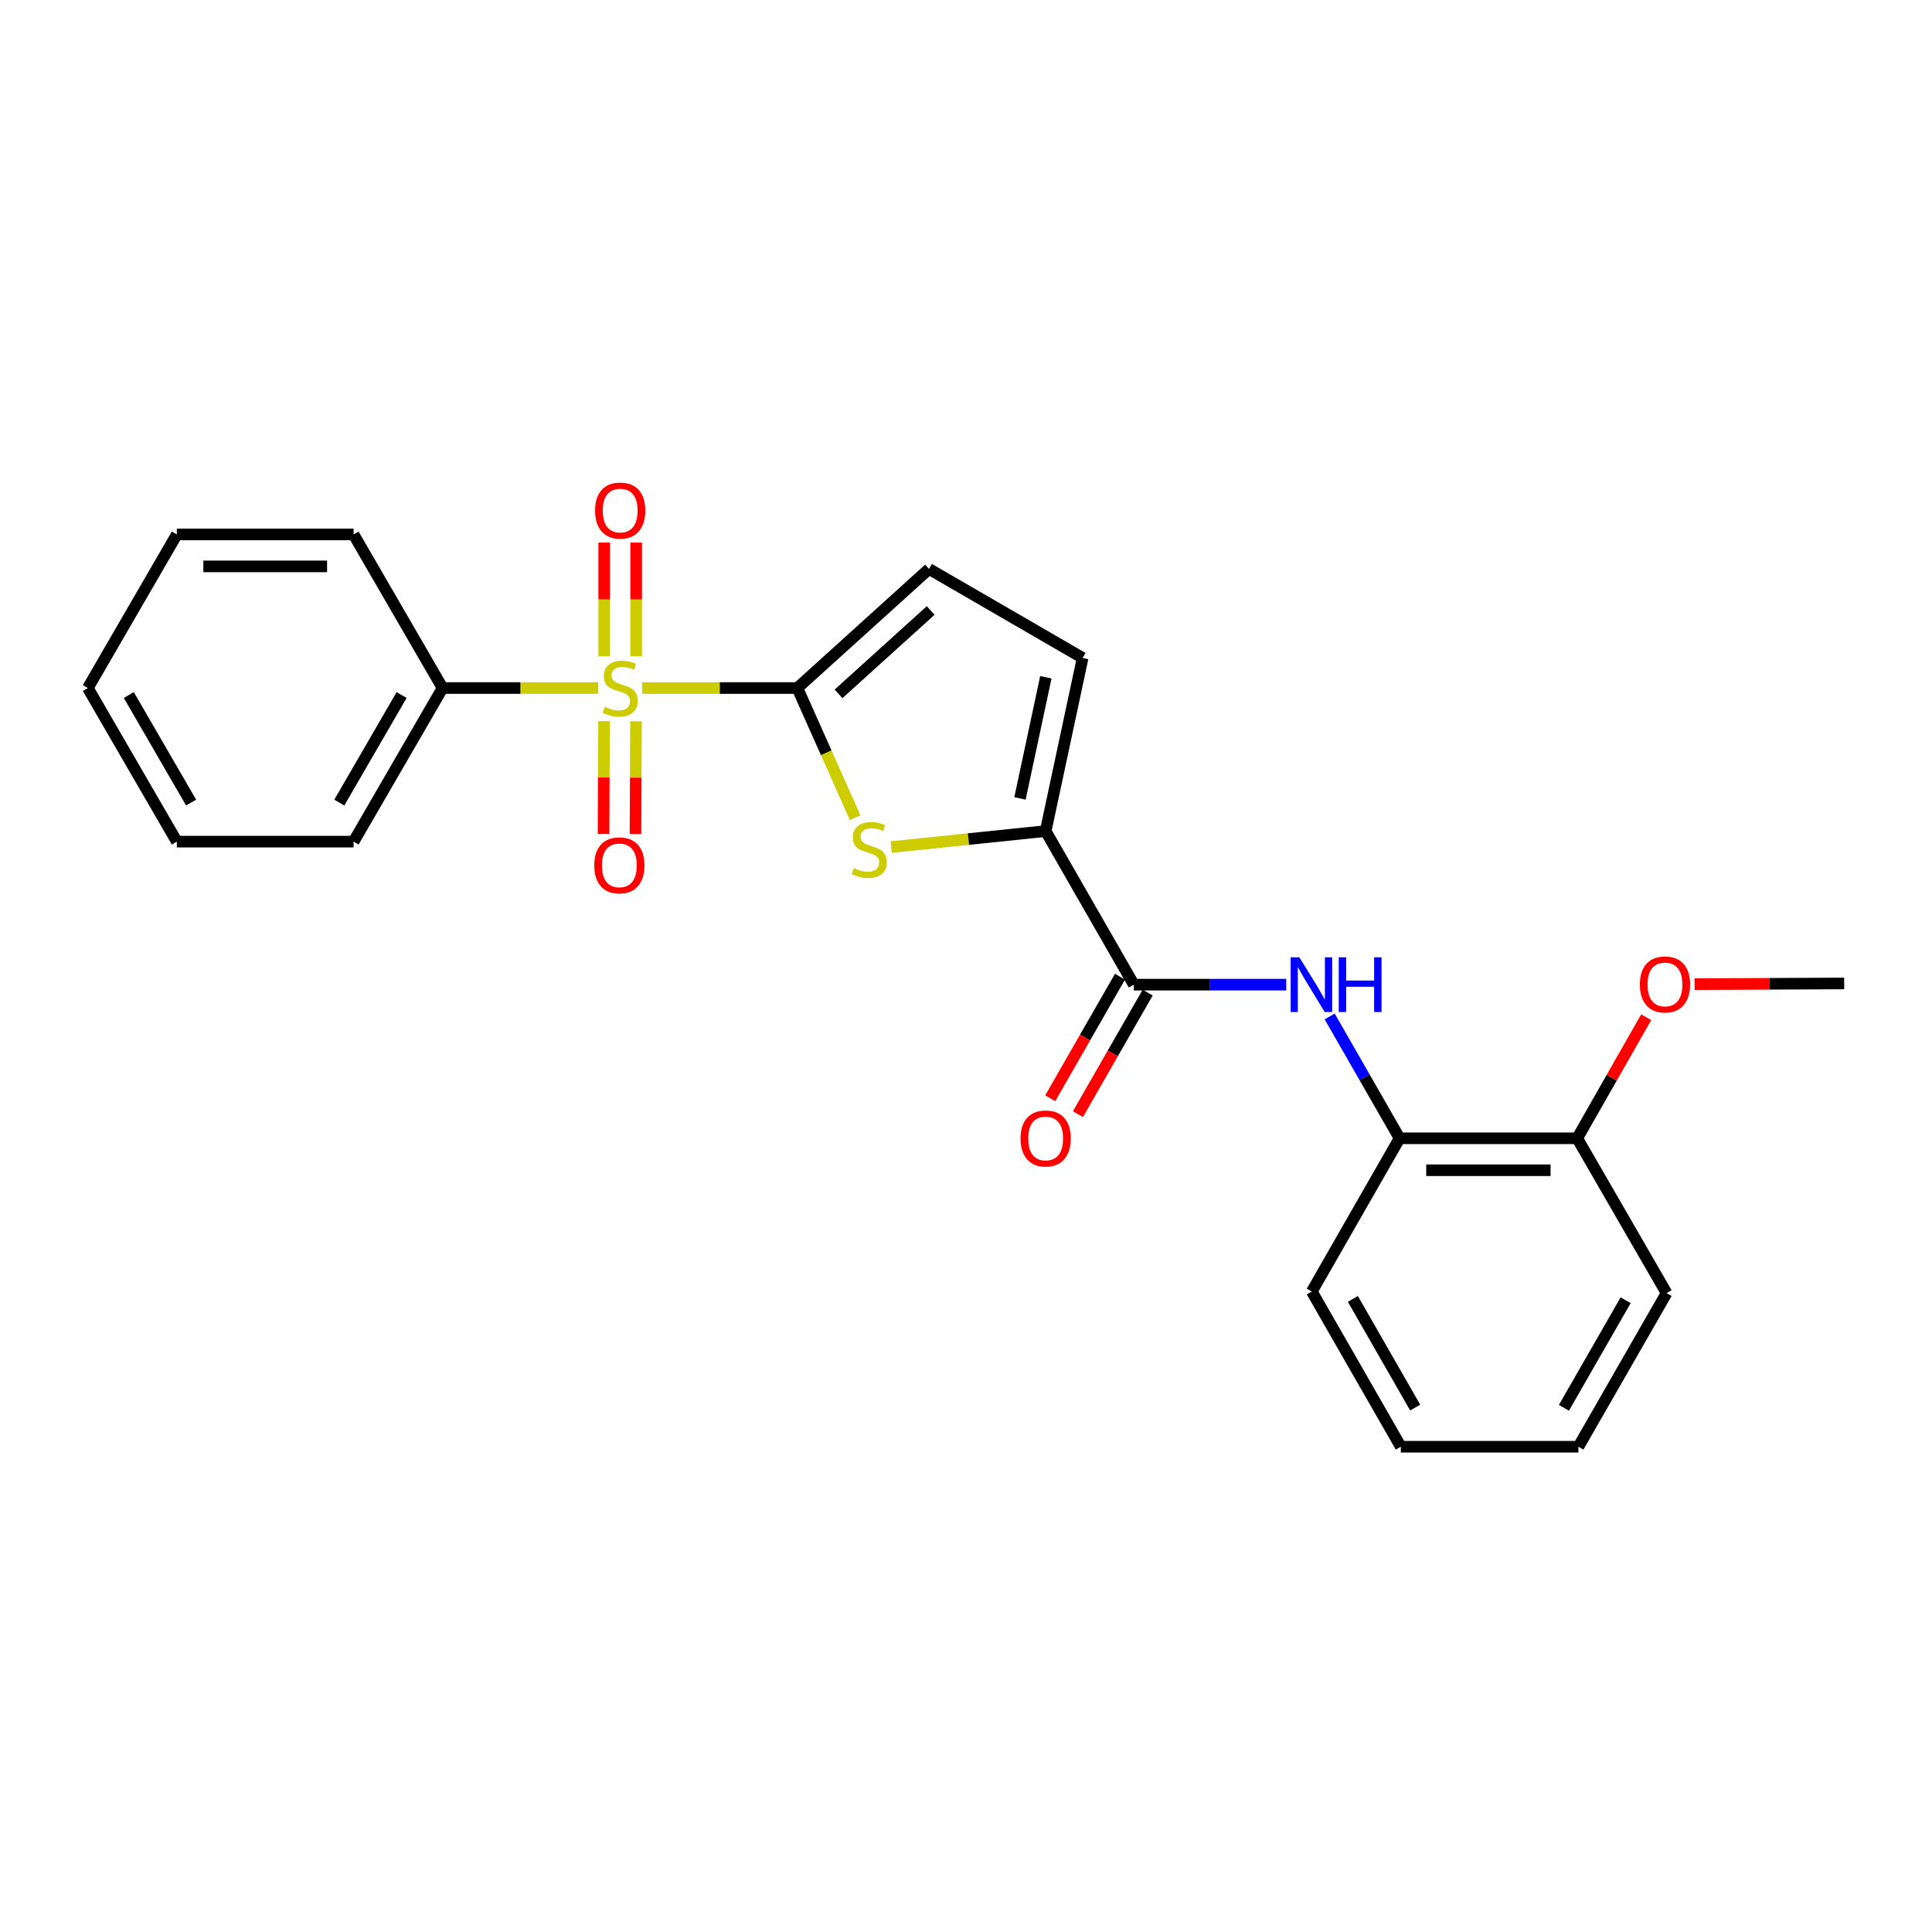 <?xml version='1.0' encoding='iso-8859-1'?>
<svg version='1.1' baseProfile='full'
              xmlns='http://www.w3.org/2000/svg'
                      xmlns:rdkit='http://www.rdkit.org/xml'
                      xmlns:xlink='http://www.w3.org/1999/xlink'
                  xml:space='preserve'
width='1000px' height='1000px' viewBox='0 0 1000 1000'>
<!-- END OF HEADER -->
<rect style='opacity:1.0;fill:#FFFFFF;stroke:none' width='1000' height='1000' x='0' y='0'> </rect>
<path class='bond-0' d='M 332.385,356.124 L 372.55,356.124' style='fill:none;fill-rule:evenodd;stroke:#CCCC00;stroke-width:6px;stroke-linecap:butt;stroke-linejoin:miter;stroke-opacity:1' />
<path class='bond-0' d='M 372.55,356.124 L 412.715,356.124' style='fill:none;fill-rule:evenodd;stroke:#000000;stroke-width:6px;stroke-linecap:butt;stroke-linejoin:miter;stroke-opacity:1' />
<path class='bond-8' d='M 312.665,373.257 L 312.528,402.431' style='fill:none;fill-rule:evenodd;stroke:#CCCC00;stroke-width:6px;stroke-linecap:butt;stroke-linejoin:miter;stroke-opacity:1' />
<path class='bond-8' d='M 312.528,402.431 L 312.391,431.604' style='fill:none;fill-rule:evenodd;stroke:#FF0000;stroke-width:6px;stroke-linecap:butt;stroke-linejoin:miter;stroke-opacity:1' />
<path class='bond-8' d='M 329.198,373.335 L 329.061,402.509' style='fill:none;fill-rule:evenodd;stroke:#CCCC00;stroke-width:6px;stroke-linecap:butt;stroke-linejoin:miter;stroke-opacity:1' />
<path class='bond-8' d='M 329.061,402.509 L 328.923,431.682' style='fill:none;fill-rule:evenodd;stroke:#FF0000;stroke-width:6px;stroke-linecap:butt;stroke-linejoin:miter;stroke-opacity:1' />
<path class='bond-9' d='M 329.279,339.705 L 329.279,310.272' style='fill:none;fill-rule:evenodd;stroke:#CCCC00;stroke-width:6px;stroke-linecap:butt;stroke-linejoin:miter;stroke-opacity:1' />
<path class='bond-9' d='M 329.279,310.272 L 329.279,280.839' style='fill:none;fill-rule:evenodd;stroke:#FF0000;stroke-width:6px;stroke-linecap:butt;stroke-linejoin:miter;stroke-opacity:1' />
<path class='bond-9' d='M 312.746,339.705 L 312.746,310.272' style='fill:none;fill-rule:evenodd;stroke:#CCCC00;stroke-width:6px;stroke-linecap:butt;stroke-linejoin:miter;stroke-opacity:1' />
<path class='bond-9' d='M 312.746,310.272 L 312.746,280.839' style='fill:none;fill-rule:evenodd;stroke:#FF0000;stroke-width:6px;stroke-linecap:butt;stroke-linejoin:miter;stroke-opacity:1' />
<path class='bond-10' d='M 309.634,356.124 L 269.357,356.124' style='fill:none;fill-rule:evenodd;stroke:#CCCC00;stroke-width:6px;stroke-linecap:butt;stroke-linejoin:miter;stroke-opacity:1' />
<path class='bond-10' d='M 269.357,356.124 L 229.08,356.124' style='fill:none;fill-rule:evenodd;stroke:#000000;stroke-width:6px;stroke-linecap:butt;stroke-linejoin:miter;stroke-opacity:1' />
<path class='bond-1' d='M 412.715,356.124 L 427.668,389.671' style='fill:none;fill-rule:evenodd;stroke:#000000;stroke-width:6px;stroke-linecap:butt;stroke-linejoin:miter;stroke-opacity:1' />
<path class='bond-1' d='M 427.668,389.671 L 442.621,423.219' style='fill:none;fill-rule:evenodd;stroke:#CCCC00;stroke-width:6px;stroke-linecap:butt;stroke-linejoin:miter;stroke-opacity:1' />
<path class='bond-5' d='M 412.715,356.124 L 480.849,294.483' style='fill:none;fill-rule:evenodd;stroke:#000000;stroke-width:6px;stroke-linecap:butt;stroke-linejoin:miter;stroke-opacity:1' />
<path class='bond-5' d='M 434.027,359.138 L 481.721,315.99' style='fill:none;fill-rule:evenodd;stroke:#000000;stroke-width:6px;stroke-linecap:butt;stroke-linejoin:miter;stroke-opacity:1' />
<path class='bond-2' d='M 461.307,438.446 L 501.269,434.305' style='fill:none;fill-rule:evenodd;stroke:#CCCC00;stroke-width:6px;stroke-linecap:butt;stroke-linejoin:miter;stroke-opacity:1' />
<path class='bond-2' d='M 501.269,434.305 L 541.231,430.164' style='fill:none;fill-rule:evenodd;stroke:#000000;stroke-width:6px;stroke-linecap:butt;stroke-linejoin:miter;stroke-opacity:1' />
<path class='bond-3' d='M 541.231,430.164 L 586.862,509.66' style='fill:none;fill-rule:evenodd;stroke:#000000;stroke-width:6px;stroke-linecap:butt;stroke-linejoin:miter;stroke-opacity:1' />
<path class='bond-24' d='M 541.231,430.164 L 560.373,340.555' style='fill:none;fill-rule:evenodd;stroke:#000000;stroke-width:6px;stroke-linecap:butt;stroke-linejoin:miter;stroke-opacity:1' />
<path class='bond-24' d='M 527.934,413.269 L 541.333,350.543' style='fill:none;fill-rule:evenodd;stroke:#000000;stroke-width:6px;stroke-linecap:butt;stroke-linejoin:miter;stroke-opacity:1' />
<path class='bond-4' d='M 586.862,509.66 L 626.309,509.66' style='fill:none;fill-rule:evenodd;stroke:#000000;stroke-width:6px;stroke-linecap:butt;stroke-linejoin:miter;stroke-opacity:1' />
<path class='bond-4' d='M 626.309,509.66 L 665.756,509.66' style='fill:none;fill-rule:evenodd;stroke:#0000FF;stroke-width:6px;stroke-linecap:butt;stroke-linejoin:miter;stroke-opacity:1' />
<path class='bond-11' d='M 579.692,505.545 L 561.643,537.001' style='fill:none;fill-rule:evenodd;stroke:#000000;stroke-width:6px;stroke-linecap:butt;stroke-linejoin:miter;stroke-opacity:1' />
<path class='bond-11' d='M 561.643,537.001 L 543.593,568.457' style='fill:none;fill-rule:evenodd;stroke:#FF0000;stroke-width:6px;stroke-linecap:butt;stroke-linejoin:miter;stroke-opacity:1' />
<path class='bond-11' d='M 594.032,513.774 L 575.983,545.229' style='fill:none;fill-rule:evenodd;stroke:#000000;stroke-width:6px;stroke-linecap:butt;stroke-linejoin:miter;stroke-opacity:1' />
<path class='bond-11' d='M 575.983,545.229 L 557.933,576.685' style='fill:none;fill-rule:evenodd;stroke:#FF0000;stroke-width:6px;stroke-linecap:butt;stroke-linejoin:miter;stroke-opacity:1' />
<path class='bond-7' d='M 688.235,526.112 L 706.33,557.647' style='fill:none;fill-rule:evenodd;stroke:#0000FF;stroke-width:6px;stroke-linecap:butt;stroke-linejoin:miter;stroke-opacity:1' />
<path class='bond-7' d='M 706.33,557.647 L 724.425,589.183' style='fill:none;fill-rule:evenodd;stroke:#000000;stroke-width:6px;stroke-linecap:butt;stroke-linejoin:miter;stroke-opacity:1' />
<path class='bond-6' d='M 480.849,294.483 L 560.373,340.555' style='fill:none;fill-rule:evenodd;stroke:#000000;stroke-width:6px;stroke-linecap:butt;stroke-linejoin:miter;stroke-opacity:1' />
<path class='bond-12' d='M 724.425,589.183 L 816.358,589.183' style='fill:none;fill-rule:evenodd;stroke:#000000;stroke-width:6px;stroke-linecap:butt;stroke-linejoin:miter;stroke-opacity:1' />
<path class='bond-12' d='M 738.215,605.716 L 802.568,605.716' style='fill:none;fill-rule:evenodd;stroke:#000000;stroke-width:6px;stroke-linecap:butt;stroke-linejoin:miter;stroke-opacity:1' />
<path class='bond-14' d='M 724.425,589.183 L 678.987,668.486' style='fill:none;fill-rule:evenodd;stroke:#000000;stroke-width:6px;stroke-linecap:butt;stroke-linejoin:miter;stroke-opacity:1' />
<path class='bond-15' d='M 229.08,356.124 L 183.018,435.629' style='fill:none;fill-rule:evenodd;stroke:#000000;stroke-width:6px;stroke-linecap:butt;stroke-linejoin:miter;stroke-opacity:1' />
<path class='bond-15' d='M 207.866,359.761 L 175.622,415.415' style='fill:none;fill-rule:evenodd;stroke:#000000;stroke-width:6px;stroke-linecap:butt;stroke-linejoin:miter;stroke-opacity:1' />
<path class='bond-16' d='M 229.08,356.124 L 183.018,276.628' style='fill:none;fill-rule:evenodd;stroke:#000000;stroke-width:6px;stroke-linecap:butt;stroke-linejoin:miter;stroke-opacity:1' />
<path class='bond-13' d='M 816.358,589.183 L 834.213,557.852' style='fill:none;fill-rule:evenodd;stroke:#000000;stroke-width:6px;stroke-linecap:butt;stroke-linejoin:miter;stroke-opacity:1' />
<path class='bond-13' d='M 834.213,557.852 L 852.068,526.52' style='fill:none;fill-rule:evenodd;stroke:#FF0000;stroke-width:6px;stroke-linecap:butt;stroke-linejoin:miter;stroke-opacity:1' />
<path class='bond-17' d='M 816.358,589.183 L 862.622,669.303' style='fill:none;fill-rule:evenodd;stroke:#000000;stroke-width:6px;stroke-linecap:butt;stroke-linejoin:miter;stroke-opacity:1' />
<path class='bond-18' d='M 877.106,509.395 L 915.825,509.215' style='fill:none;fill-rule:evenodd;stroke:#FF0000;stroke-width:6px;stroke-linecap:butt;stroke-linejoin:miter;stroke-opacity:1' />
<path class='bond-18' d='M 915.825,509.215 L 954.545,509.035' style='fill:none;fill-rule:evenodd;stroke:#000000;stroke-width:6px;stroke-linecap:butt;stroke-linejoin:miter;stroke-opacity:1' />
<path class='bond-19' d='M 678.987,668.486 L 725.059,748.827' style='fill:none;fill-rule:evenodd;stroke:#000000;stroke-width:6px;stroke-linecap:butt;stroke-linejoin:miter;stroke-opacity:1' />
<path class='bond-19' d='M 700.24,672.313 L 732.49,728.551' style='fill:none;fill-rule:evenodd;stroke:#000000;stroke-width:6px;stroke-linecap:butt;stroke-linejoin:miter;stroke-opacity:1' />
<path class='bond-21' d='M 183.018,435.629 L 91.526,435.629' style='fill:none;fill-rule:evenodd;stroke:#000000;stroke-width:6px;stroke-linecap:butt;stroke-linejoin:miter;stroke-opacity:1' />
<path class='bond-20' d='M 183.018,276.628 L 91.526,276.628' style='fill:none;fill-rule:evenodd;stroke:#000000;stroke-width:6px;stroke-linecap:butt;stroke-linejoin:miter;stroke-opacity:1' />
<path class='bond-20' d='M 169.294,293.161 L 105.25,293.161' style='fill:none;fill-rule:evenodd;stroke:#000000;stroke-width:6px;stroke-linecap:butt;stroke-linejoin:miter;stroke-opacity:1' />
<path class='bond-26' d='M 862.622,669.303 L 816.982,748.827' style='fill:none;fill-rule:evenodd;stroke:#000000;stroke-width:6px;stroke-linecap:butt;stroke-linejoin:miter;stroke-opacity:1' />
<path class='bond-26' d='M 841.437,673.002 L 809.489,728.669' style='fill:none;fill-rule:evenodd;stroke:#000000;stroke-width:6px;stroke-linecap:butt;stroke-linejoin:miter;stroke-opacity:1' />
<path class='bond-22' d='M 725.059,748.827 L 816.982,748.827' style='fill:none;fill-rule:evenodd;stroke:#000000;stroke-width:6px;stroke-linecap:butt;stroke-linejoin:miter;stroke-opacity:1' />
<path class='bond-23' d='M 91.526,276.628 L 45.455,356.124' style='fill:none;fill-rule:evenodd;stroke:#000000;stroke-width:6px;stroke-linecap:butt;stroke-linejoin:miter;stroke-opacity:1' />
<path class='bond-25' d='M 91.526,435.629 L 45.455,356.124' style='fill:none;fill-rule:evenodd;stroke:#000000;stroke-width:6px;stroke-linecap:butt;stroke-linejoin:miter;stroke-opacity:1' />
<path class='bond-25' d='M 98.92,415.414 L 66.67,359.76' style='fill:none;fill-rule:evenodd;stroke:#000000;stroke-width:6px;stroke-linecap:butt;stroke-linejoin:miter;stroke-opacity:1' />
<path  class='atom-0' d='M 313.013 365.844
Q 313.333 365.964, 314.653 366.524
Q 315.973 367.084, 317.413 367.444
Q 318.893 367.764, 320.333 367.764
Q 323.013 367.764, 324.573 366.484
Q 326.133 365.164, 326.133 362.884
Q 326.133 361.324, 325.333 360.364
Q 324.573 359.404, 323.373 358.884
Q 322.173 358.364, 320.173 357.764
Q 317.653 357.004, 316.133 356.284
Q 314.653 355.564, 313.573 354.044
Q 312.533 352.524, 312.533 349.964
Q 312.533 346.404, 314.933 344.204
Q 317.373 342.004, 322.173 342.004
Q 325.453 342.004, 329.173 343.564
L 328.253 346.644
Q 324.853 345.244, 322.293 345.244
Q 319.533 345.244, 318.013 346.404
Q 316.493 347.524, 316.533 349.484
Q 316.533 351.004, 317.293 351.924
Q 318.093 352.844, 319.213 353.364
Q 320.373 353.884, 322.293 354.484
Q 324.853 355.284, 326.373 356.084
Q 327.893 356.884, 328.973 358.524
Q 330.093 360.124, 330.093 362.884
Q 330.093 366.804, 327.453 368.924
Q 324.853 371.004, 320.493 371.004
Q 317.973 371.004, 316.053 370.444
Q 314.173 369.924, 311.933 369.004
L 313.013 365.844
' fill='#CCCC00'/>
<path  class='atom-2' d='M 441.933 449.344
Q 442.253 449.464, 443.573 450.024
Q 444.893 450.584, 446.333 450.944
Q 447.813 451.264, 449.253 451.264
Q 451.933 451.264, 453.493 449.984
Q 455.053 448.664, 455.053 446.384
Q 455.053 444.824, 454.253 443.864
Q 453.493 442.904, 452.293 442.384
Q 451.093 441.864, 449.093 441.264
Q 446.573 440.504, 445.053 439.784
Q 443.573 439.064, 442.493 437.544
Q 441.453 436.024, 441.453 433.464
Q 441.453 429.904, 443.853 427.704
Q 446.293 425.504, 451.093 425.504
Q 454.373 425.504, 458.093 427.064
L 457.173 430.144
Q 453.773 428.744, 451.213 428.744
Q 448.453 428.744, 446.933 429.904
Q 445.413 431.024, 445.453 432.984
Q 445.453 434.504, 446.213 435.424
Q 447.013 436.344, 448.133 436.864
Q 449.293 437.384, 451.213 437.984
Q 453.773 438.784, 455.293 439.584
Q 456.813 440.384, 457.893 442.024
Q 459.013 443.624, 459.013 446.384
Q 459.013 450.304, 456.373 452.424
Q 453.773 454.504, 449.413 454.504
Q 446.893 454.504, 444.973 453.944
Q 443.093 453.424, 440.853 452.504
L 441.933 449.344
' fill='#CCCC00'/>
<path  class='atom-5' d='M 672.534 495.5
L 681.814 510.5
Q 682.734 511.98, 684.214 514.66
Q 685.694 517.34, 685.774 517.5
L 685.774 495.5
L 689.534 495.5
L 689.534 523.82
L 685.654 523.82
L 675.694 507.42
Q 674.534 505.5, 673.294 503.3
Q 672.094 501.1, 671.734 500.42
L 671.734 523.82
L 668.054 523.82
L 668.054 495.5
L 672.534 495.5
' fill='#0000FF'/>
<path  class='atom-5' d='M 692.934 495.5
L 696.774 495.5
L 696.774 507.54
L 711.254 507.54
L 711.254 495.5
L 715.094 495.5
L 715.094 523.82
L 711.254 523.82
L 711.254 510.74
L 696.774 510.74
L 696.774 523.82
L 692.934 523.82
L 692.934 495.5
' fill='#0000FF'/>
<path  class='atom-9' d='M 307.581 447.906
Q 307.581 441.106, 310.941 437.306
Q 314.301 433.506, 320.581 433.506
Q 326.861 433.506, 330.221 437.306
Q 333.581 441.106, 333.581 447.906
Q 333.581 454.786, 330.181 458.706
Q 326.781 462.586, 320.581 462.586
Q 314.341 462.586, 310.941 458.706
Q 307.581 454.826, 307.581 447.906
M 320.581 459.386
Q 324.901 459.386, 327.221 456.506
Q 329.581 453.586, 329.581 447.906
Q 329.581 442.346, 327.221 439.546
Q 324.901 436.706, 320.581 436.706
Q 316.261 436.706, 313.901 439.506
Q 311.581 442.306, 311.581 447.906
Q 311.581 453.626, 313.901 456.506
Q 316.261 459.386, 320.581 459.386
' fill='#FF0000'/>
<path  class='atom-10' d='M 308.013 264.271
Q 308.013 257.471, 311.373 253.671
Q 314.733 249.871, 321.013 249.871
Q 327.293 249.871, 330.653 253.671
Q 334.013 257.471, 334.013 264.271
Q 334.013 271.151, 330.613 275.071
Q 327.213 278.951, 321.013 278.951
Q 314.773 278.951, 311.373 275.071
Q 308.013 271.191, 308.013 264.271
M 321.013 275.751
Q 325.333 275.751, 327.653 272.871
Q 330.013 269.951, 330.013 264.271
Q 330.013 258.711, 327.653 255.911
Q 325.333 253.071, 321.013 253.071
Q 316.693 253.071, 314.333 255.871
Q 312.013 258.671, 312.013 264.271
Q 312.013 269.991, 314.333 272.871
Q 316.693 275.751, 321.013 275.751
' fill='#FF0000'/>
<path  class='atom-12' d='M 528.231 589.263
Q 528.231 582.463, 531.591 578.663
Q 534.951 574.863, 541.231 574.863
Q 547.511 574.863, 550.871 578.663
Q 554.231 582.463, 554.231 589.263
Q 554.231 596.143, 550.831 600.063
Q 547.431 603.943, 541.231 603.943
Q 534.991 603.943, 531.591 600.063
Q 528.231 596.183, 528.231 589.263
M 541.231 600.743
Q 545.551 600.743, 547.871 597.863
Q 550.231 594.943, 550.231 589.263
Q 550.231 583.703, 547.871 580.903
Q 545.551 578.063, 541.231 578.063
Q 536.911 578.063, 534.551 580.863
Q 532.231 583.663, 532.231 589.263
Q 532.231 594.983, 534.551 597.863
Q 536.911 600.743, 541.231 600.743
' fill='#FF0000'/>
<path  class='atom-14' d='M 848.787 509.547
Q 848.787 502.747, 852.147 498.947
Q 855.507 495.147, 861.787 495.147
Q 868.067 495.147, 871.427 498.947
Q 874.787 502.747, 874.787 509.547
Q 874.787 516.427, 871.387 520.347
Q 867.987 524.227, 861.787 524.227
Q 855.547 524.227, 852.147 520.347
Q 848.787 516.467, 848.787 509.547
M 861.787 521.027
Q 866.107 521.027, 868.427 518.147
Q 870.787 515.227, 870.787 509.547
Q 870.787 503.987, 868.427 501.187
Q 866.107 498.347, 861.787 498.347
Q 857.467 498.347, 855.107 501.147
Q 852.787 503.947, 852.787 509.547
Q 852.787 515.267, 855.107 518.147
Q 857.467 521.027, 861.787 521.027
' fill='#FF0000'/>
</svg>
